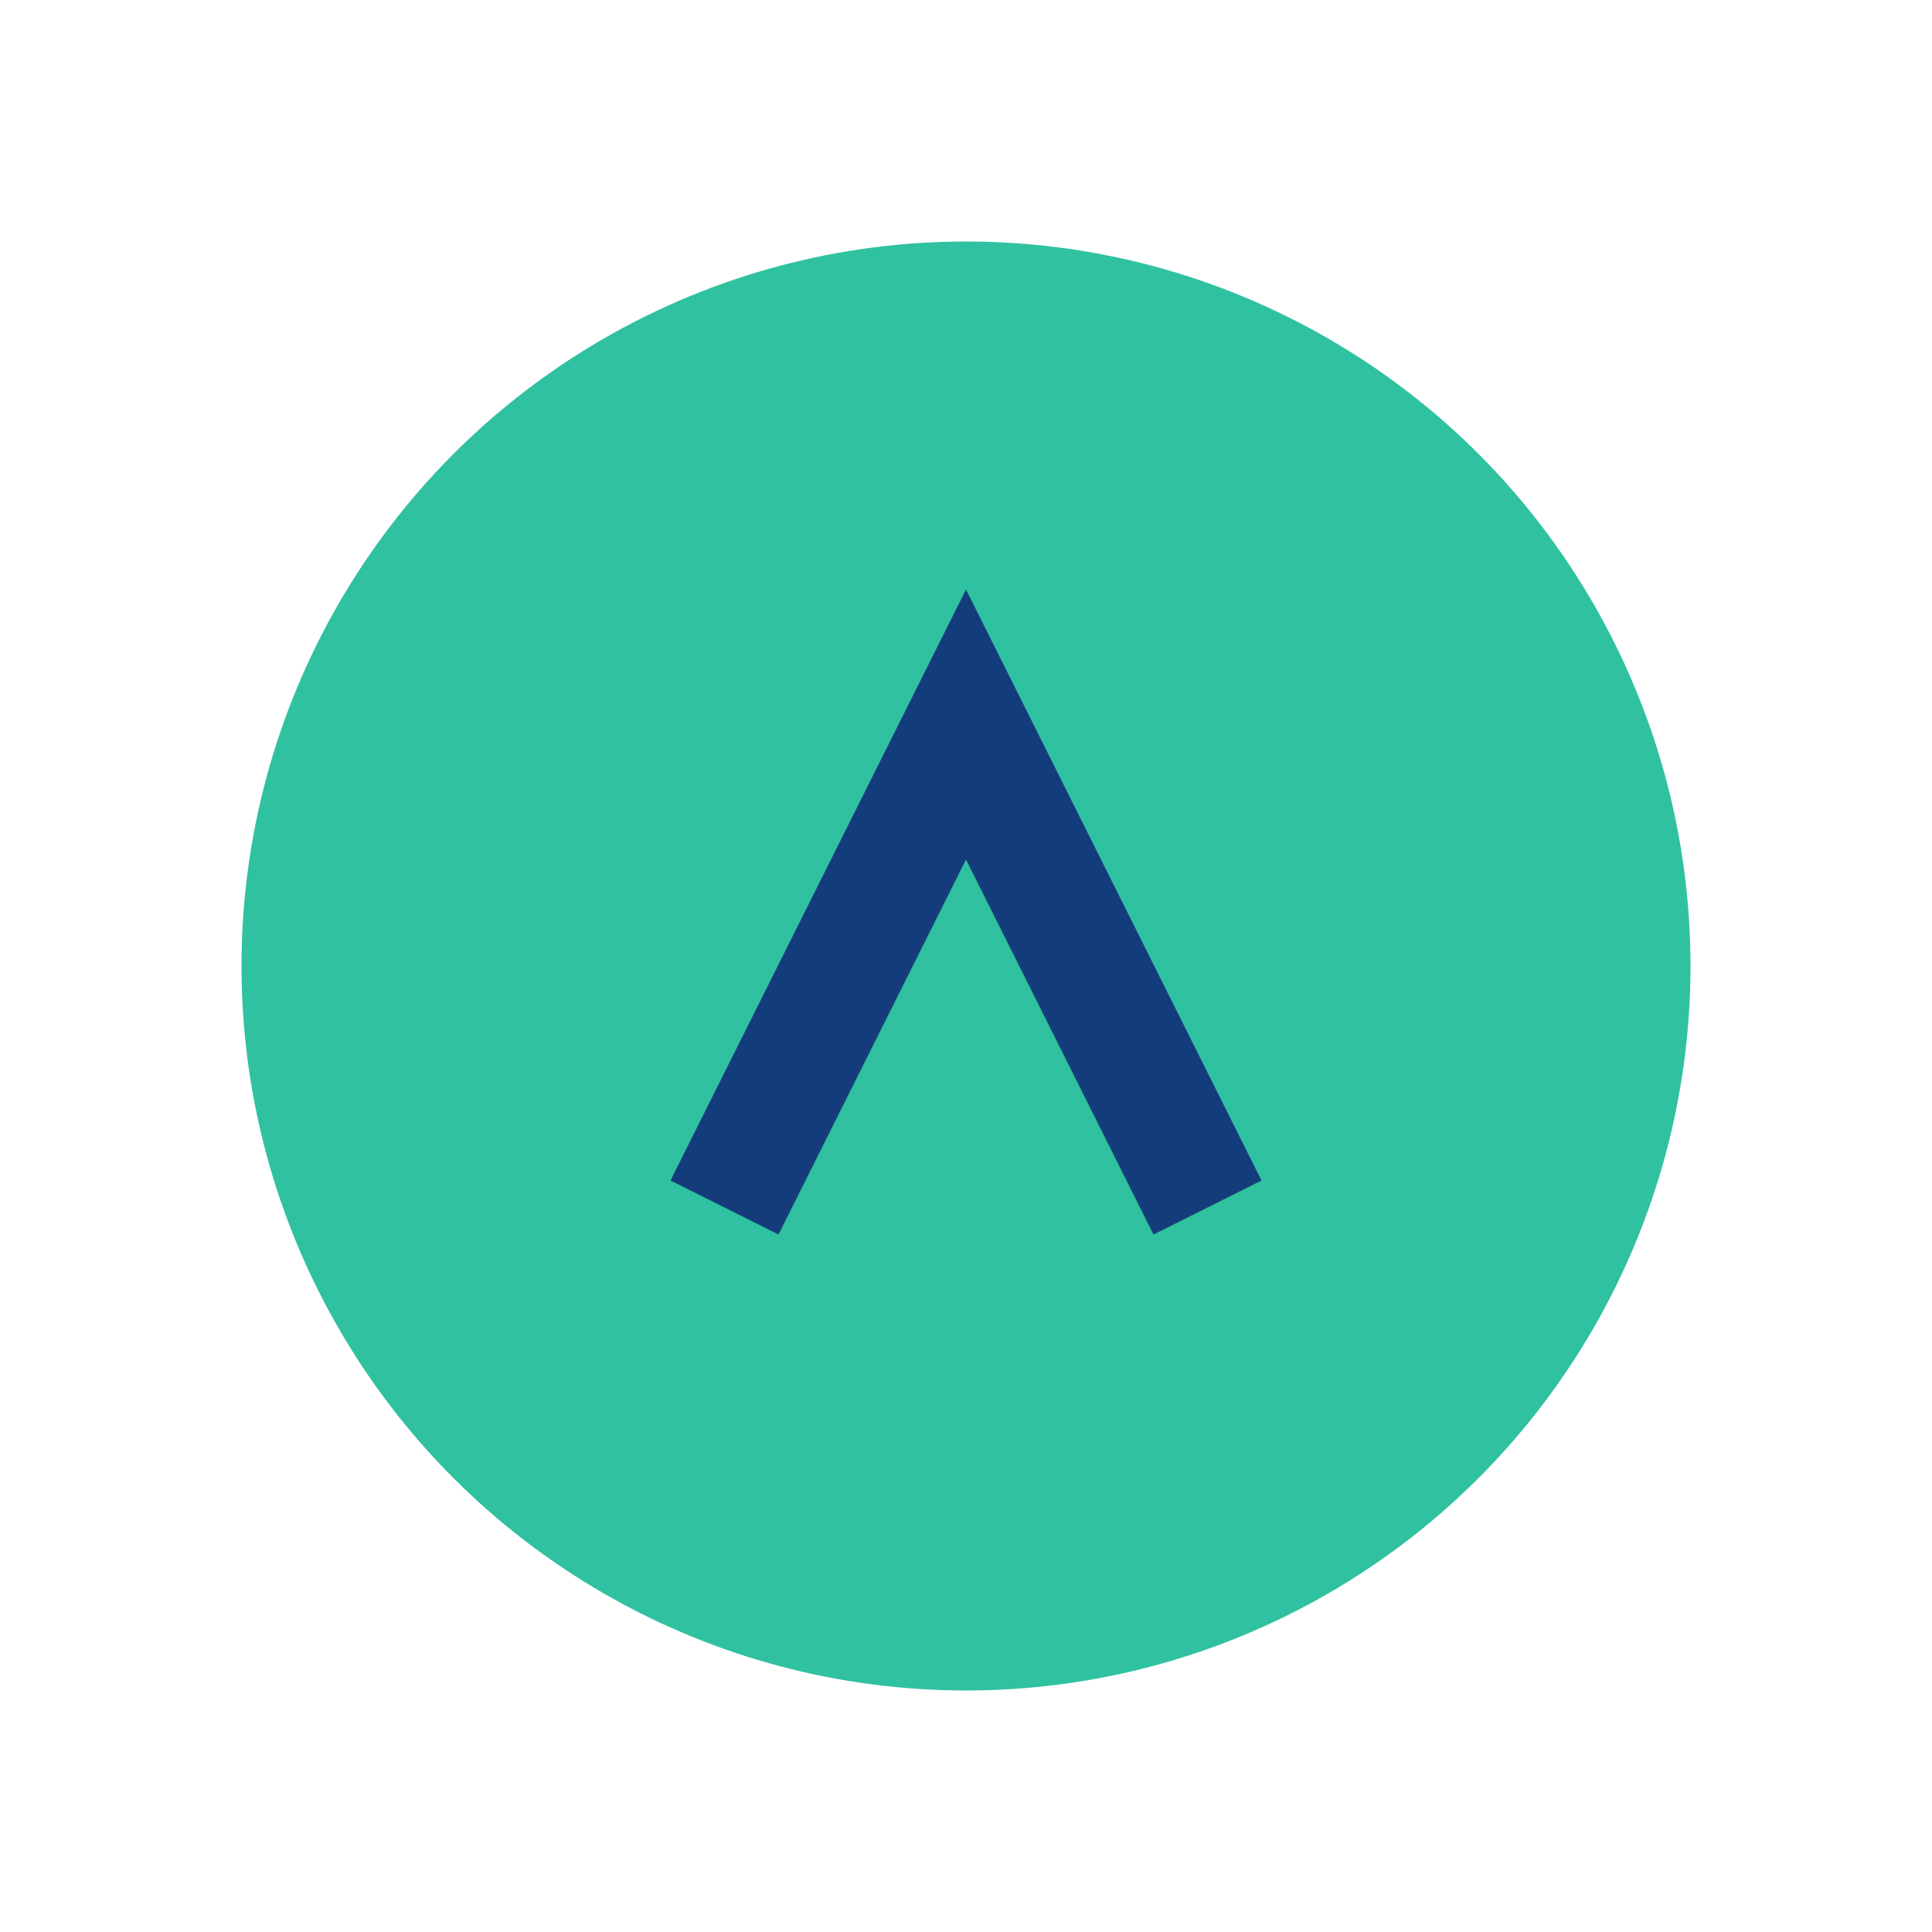 <?xml version="1.0" encoding="UTF-8"?>
<svg xmlns="http://www.w3.org/2000/svg" width="32" height="32" viewBox="0 0 32 32"><circle cx="16" cy="16" r="12" fill="#30C1A1"/><path d="M12 20l4-8 4 8" stroke="#153C7A" stroke-width="2" fill="none"/></svg>